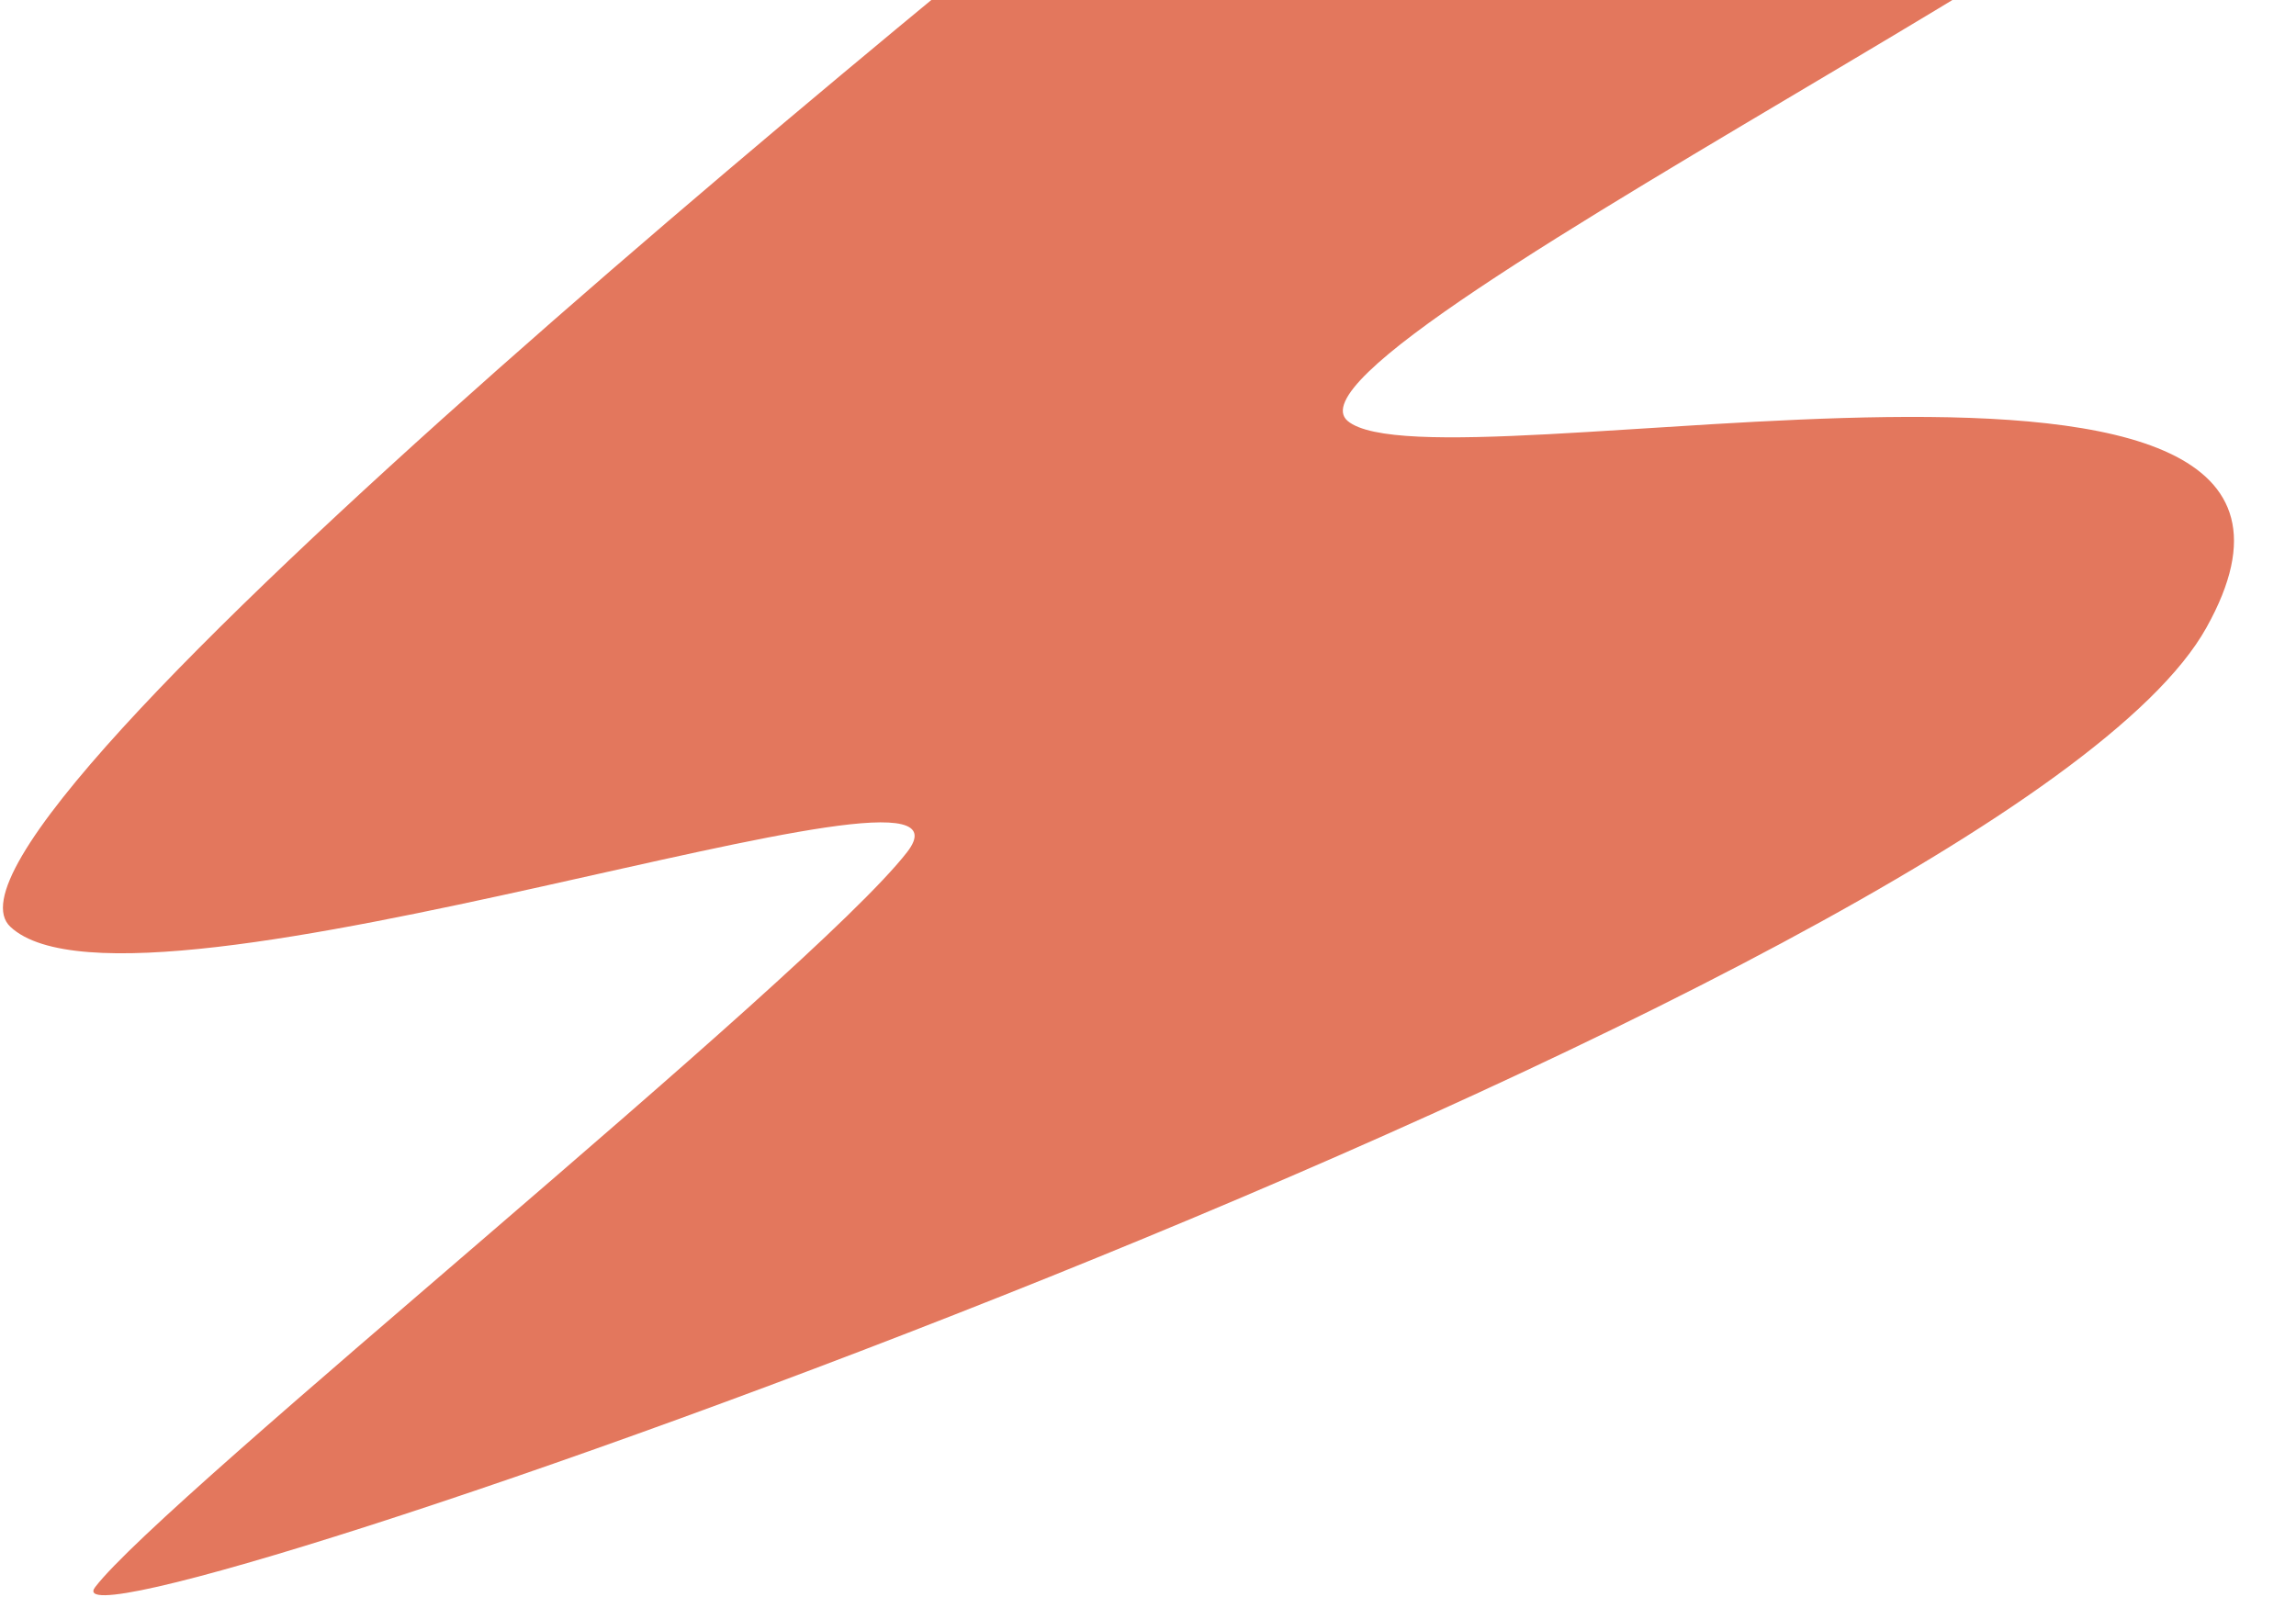 <?xml version="1.0" encoding="UTF-8"?> <svg xmlns="http://www.w3.org/2000/svg" width="683" height="475" viewBox="0 0 683 475" fill="none"> <path d="M442.211 -106.776C422.197 -107.804 402.413 -101.401 386.609 -88.823C293.821 -15.114 -28.949 245.955 3.099 275.725C40.304 310.558 298.789 216.263 269.817 253.527C240.845 290.79 48.636 445.441 28.289 472.18C7.942 498.918 596.564 294.379 656.367 186.685C716.384 79.277 427.61 147.622 400.903 125.238C374.231 102.603 726.295 -63.758 677.333 -82.127C639.744 -96.09 504.075 -103.944 442.211 -106.776Z" fill="#E3775D"></path> </svg> 